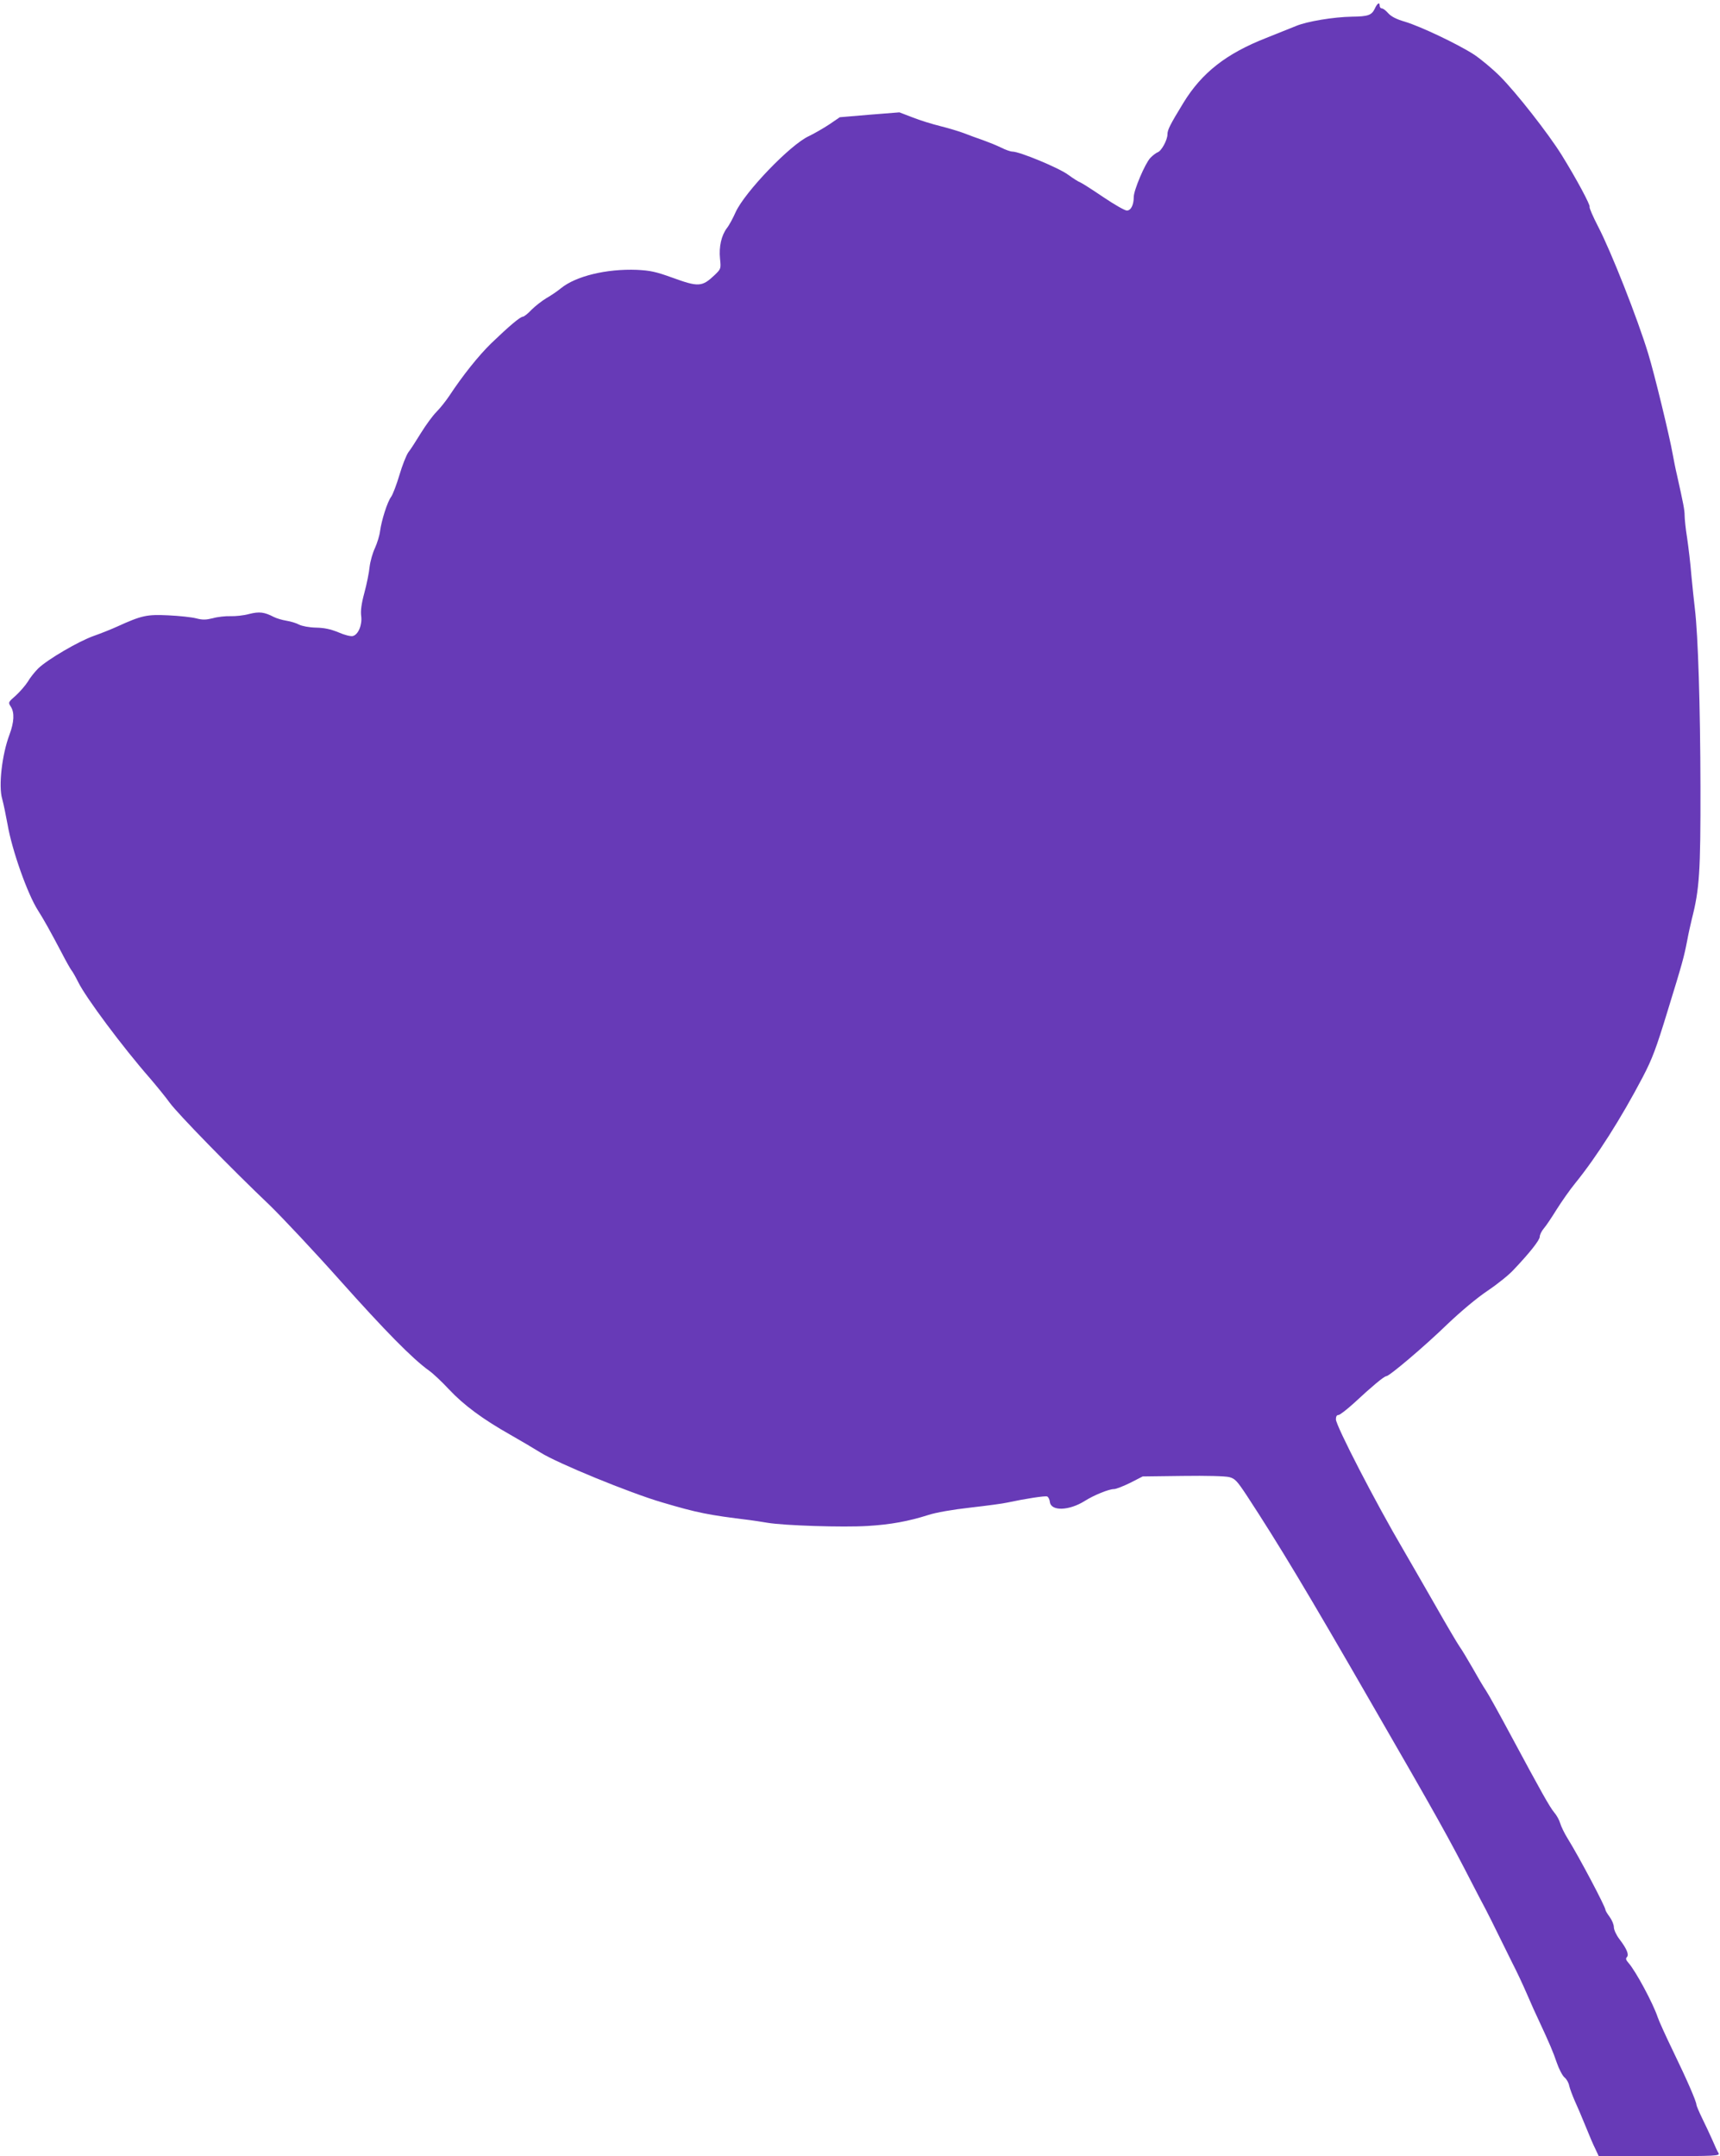 <?xml version="1.0" standalone="no"?>
<!DOCTYPE svg PUBLIC "-//W3C//DTD SVG 20010904//EN"
 "http://www.w3.org/TR/2001/REC-SVG-20010904/DTD/svg10.dtd">
<svg version="1.0" xmlns="http://www.w3.org/2000/svg"
 width="1021pt" height="1280pt" viewBox="0 0 1021 1280"
 preserveAspectRatio="xMidYMid meet">
<g transform="translate(0,1280) scale(0.1,-0.1)"
fill="#673ab7" stroke="none">
<path d="M8160 12747 c-18 -37 -39 -45 -135 -46 -110 -2 -266 -28 -331 -55
-32 -13 -112 -45 -177 -71 -238 -93 -383 -207 -492 -385 -80 -131 -95 -161
-95 -188 0 -33 -36 -99 -58 -106 -10 -4 -30 -19 -44 -34 -31 -33 -98 -191 -98
-231 0 -48 -17 -81 -41 -81 -12 0 -75 36 -140 80 -65 44 -126 83 -136 87 -10
3 -43 24 -73 46 -54 40 -287 137 -330 137 -12 0 -42 11 -68 24 -26 13 -74 32
-107 44 -33 11 -84 30 -112 41 -29 11 -92 30 -140 42 -49 12 -123 35 -166 52
l-78 30 -177 -14 -177 -15 -63 -43 c-35 -23 -89 -54 -120 -69 -109 -49 -380
-331 -435 -451 -16 -36 -39 -79 -52 -95 -33 -44 -48 -111 -41 -181 6 -60 6
-61 -31 -97 -76 -72 -96 -73 -253 -16 -97 35 -130 42 -209 46 -181 7 -362 -37
-451 -109 -19 -16 -57 -42 -85 -58 -27 -16 -68 -48 -90 -70 -21 -23 -45 -41
-51 -41 -16 0 -84 -58 -188 -158 -75 -73 -170 -192 -249 -312 -20 -30 -54 -73
-76 -95 -22 -22 -63 -78 -92 -125 -29 -47 -62 -99 -75 -115 -12 -17 -36 -77
-53 -135 -17 -57 -39 -115 -49 -129 -23 -31 -57 -139 -66 -204 -3 -26 -17 -71
-30 -100 -14 -29 -28 -79 -32 -112 -3 -33 -17 -102 -31 -154 -18 -66 -23 -108
-19 -138 7 -52 -17 -111 -50 -119 -12 -3 -49 6 -85 22 -47 19 -83 27 -134 28
-41 1 -82 9 -100 18 -16 9 -50 19 -75 23 -25 4 -58 14 -74 22 -58 30 -87 33
-147 18 -32 -9 -82 -14 -111 -13 -29 1 -76 -4 -104 -12 -41 -10 -61 -11 -99
-1 -27 7 -101 15 -166 18 -127 6 -157 0 -304 -67 -33 -15 -95 -40 -138 -55
-89 -31 -275 -140 -330 -193 -21 -21 -49 -56 -62 -79 -14 -22 -46 -59 -71 -82
-46 -40 -46 -41 -30 -66 23 -35 20 -92 -8 -167 -44 -117 -66 -304 -43 -381 8
-29 22 -97 32 -152 26 -152 118 -412 180 -509 35 -55 73 -123 143 -256 24 -47
50 -92 56 -100 7 -8 25 -40 40 -70 45 -92 264 -386 426 -571 41 -48 94 -113
117 -145 45 -63 368 -394 594 -609 74 -72 263 -273 418 -447 266 -298 430
-465 528 -535 23 -16 76 -66 118 -111 88 -94 202 -178 365 -270 63 -36 143
-83 178 -105 97 -62 533 -241 722 -296 209 -62 274 -75 520 -105 19 -2 67 -10
105 -16 101 -17 449 -28 595 -19 136 8 244 28 360 65 46 15 143 32 250 44 96
11 195 24 220 30 107 23 224 41 236 36 7 -3 14 -17 16 -32 6 -57 115 -53 208
6 54 34 142 70 173 70 12 0 55 17 96 37 l74 38 238 3 c144 2 252 -1 276 -7 34
-9 46 -22 103 -108 193 -295 360 -573 741 -1235 391 -677 460 -801 597 -1068
27 -52 63 -122 81 -155 17 -33 51 -100 75 -150 24 -49 62 -126 84 -170 23 -44
62 -127 87 -185 25 -58 54 -123 65 -145 69 -148 90 -198 111 -260 13 -38 34
-78 46 -88 12 -9 25 -32 28 -50 4 -17 19 -57 32 -87 14 -30 43 -98 64 -150 21
-52 47 -114 59 -137 l20 -43 360 0 c340 0 360 1 351 18 -6 9 -22 44 -36 77
-15 33 -42 92 -61 130 -19 39 -34 75 -34 80 0 19 -57 150 -137 315 -44 91 -86
183 -93 205 -26 79 -130 274 -174 323 -14 16 -17 25 -9 33 14 14 1 48 -44 107
-19 25 -33 56 -33 71 0 15 -11 42 -25 61 -14 19 -25 37 -25 42 0 18 -154 310
-224 423 -20 32 -40 74 -45 92 -5 18 -21 47 -35 63 -28 34 -76 120 -256 455
-68 127 -135 248 -150 270 -15 22 -51 83 -80 135 -30 52 -64 109 -76 125 -12
17 -77 127 -144 245 -68 118 -153 267 -190 330 -163 277 -400 736 -400 774 0
17 5 26 16 26 8 0 50 33 93 72 101 94 177 158 190 158 18 0 227 177 362 308
82 78 175 156 239 199 58 39 128 95 155 125 95 100 155 176 155 196 0 11 11
34 24 49 14 16 48 67 77 114 29 46 78 116 109 154 129 159 273 386 401 630 57
109 80 171 147 390 91 295 98 323 117 420 7 39 20 97 28 130 45 176 52 278 51
785 -1 476 -14 897 -33 1055 -5 44 -15 134 -21 200 -5 66 -17 165 -25 220 -9
55 -15 116 -15 135 0 33 -8 72 -45 238 -9 37 -20 94 -26 127 -18 103 -108 475
-145 595 -64 211 -221 608 -297 754 -31 60 -54 113 -51 118 6 9 -78 166 -166
308 -79 127 -270 371 -366 467 -46 46 -115 103 -154 129 -96 62 -317 167 -410
195 -52 15 -82 31 -100 51 -13 15 -30 28 -37 28 -7 0 -13 7 -13 15 0 25 -14
17 -30 -18z"/>
</g>
</svg>
